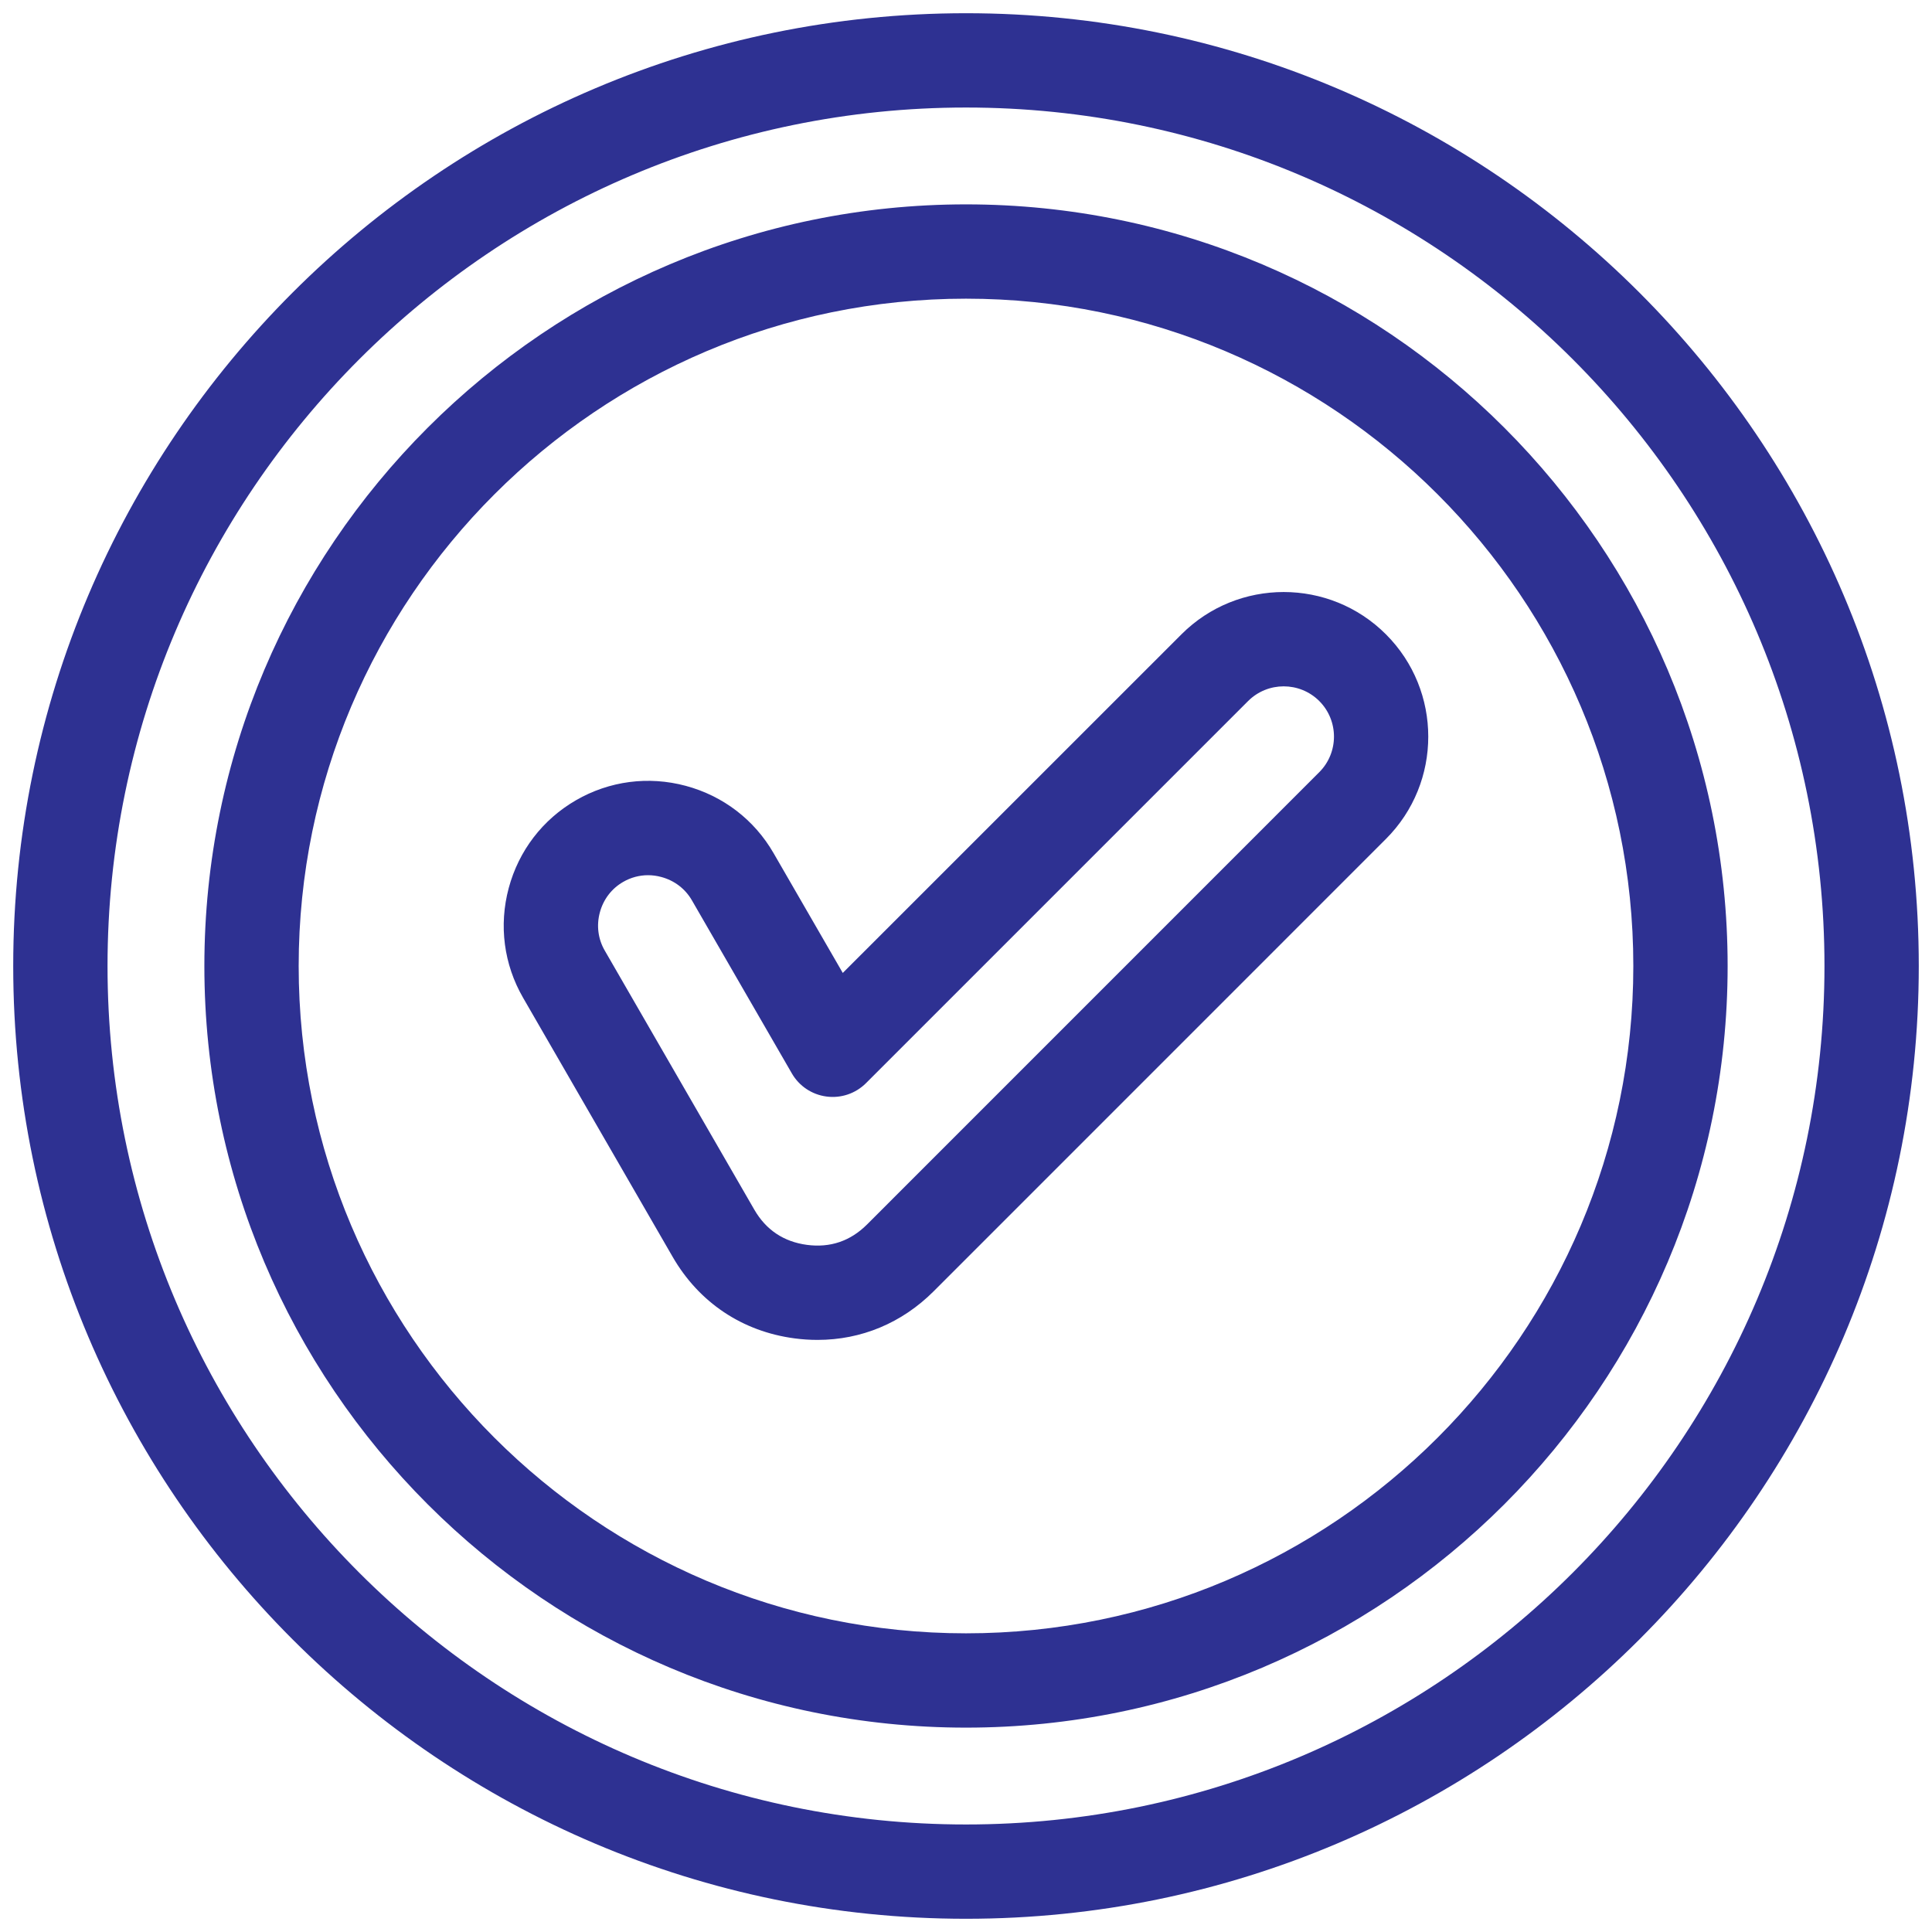 <?xml version="1.0" encoding="UTF-8"?> <svg xmlns="http://www.w3.org/2000/svg" width="32" height="32" viewBox="0 0 32 32" fill="none"><g clip-path="url(#clip0_284_50)"><path d="M16 0.219C7.298 0.219 0.219 7.298 0.219 16C0.219 24.702 7.298 31.781 16 31.781C24.702 31.781 31.781 24.702 31.781 16C31.781 7.298 24.702 0.219 16 0.219ZM16 30.219C8.16 30.219 1.781 23.84 1.781 16C1.781 8.16 8.16 1.781 16 1.781C23.84 1.781 30.219 8.16 30.219 16C30.219 23.84 23.84 30.219 16 30.219V30.219ZM16 3.385C9.044 3.385 3.385 9.044 3.385 16C3.385 22.956 9.044 28.615 16 28.615C22.956 28.615 28.615 22.956 28.615 16C28.615 9.044 22.956 3.385 16 3.385V3.385ZM16 27.053C9.905 27.053 4.947 22.095 4.947 16C4.947 9.906 9.906 4.947 16 4.947C22.094 4.947 27.053 9.905 27.053 16C27.053 22.094 22.095 27.053 16 27.053V27.053ZM22.956 10.507C22.022 9.572 20.502 9.572 19.568 10.507L13.959 16.115L12.813 14.131C12.494 13.578 11.977 13.182 11.358 13.016C10.739 12.85 10.093 12.935 9.541 13.254C8.988 13.573 8.592 14.09 8.426 14.709C8.26 15.328 8.345 15.974 8.664 16.526L11.141 20.817C11.578 21.574 12.296 22.054 13.162 22.168C13.29 22.185 13.416 22.193 13.541 22.193C14.265 22.193 14.938 21.914 15.465 21.387L22.956 13.895C23.89 12.961 23.89 11.441 22.956 10.507H22.956ZM21.851 12.79L14.36 20.282C14.085 20.556 13.751 20.67 13.366 20.619C12.982 20.568 12.688 20.372 12.494 20.036L10.017 15.745C9.906 15.554 9.877 15.33 9.935 15.114C9.993 14.897 10.13 14.717 10.322 14.607C10.448 14.534 10.59 14.496 10.734 14.496C10.807 14.496 10.881 14.506 10.954 14.526C11.17 14.584 11.35 14.721 11.46 14.912L13.115 17.778C13.236 17.989 13.449 18.131 13.69 18.162C13.93 18.194 14.172 18.112 14.344 17.94L20.673 11.611C20.998 11.287 21.526 11.287 21.851 11.611C22.176 11.936 22.176 12.465 21.851 12.79Z" fill="#2E3192"></path></g><defs><clipPath id="clip0_284_50"><rect width="32" height="32" fill="white"></rect></clipPath></defs></svg> 